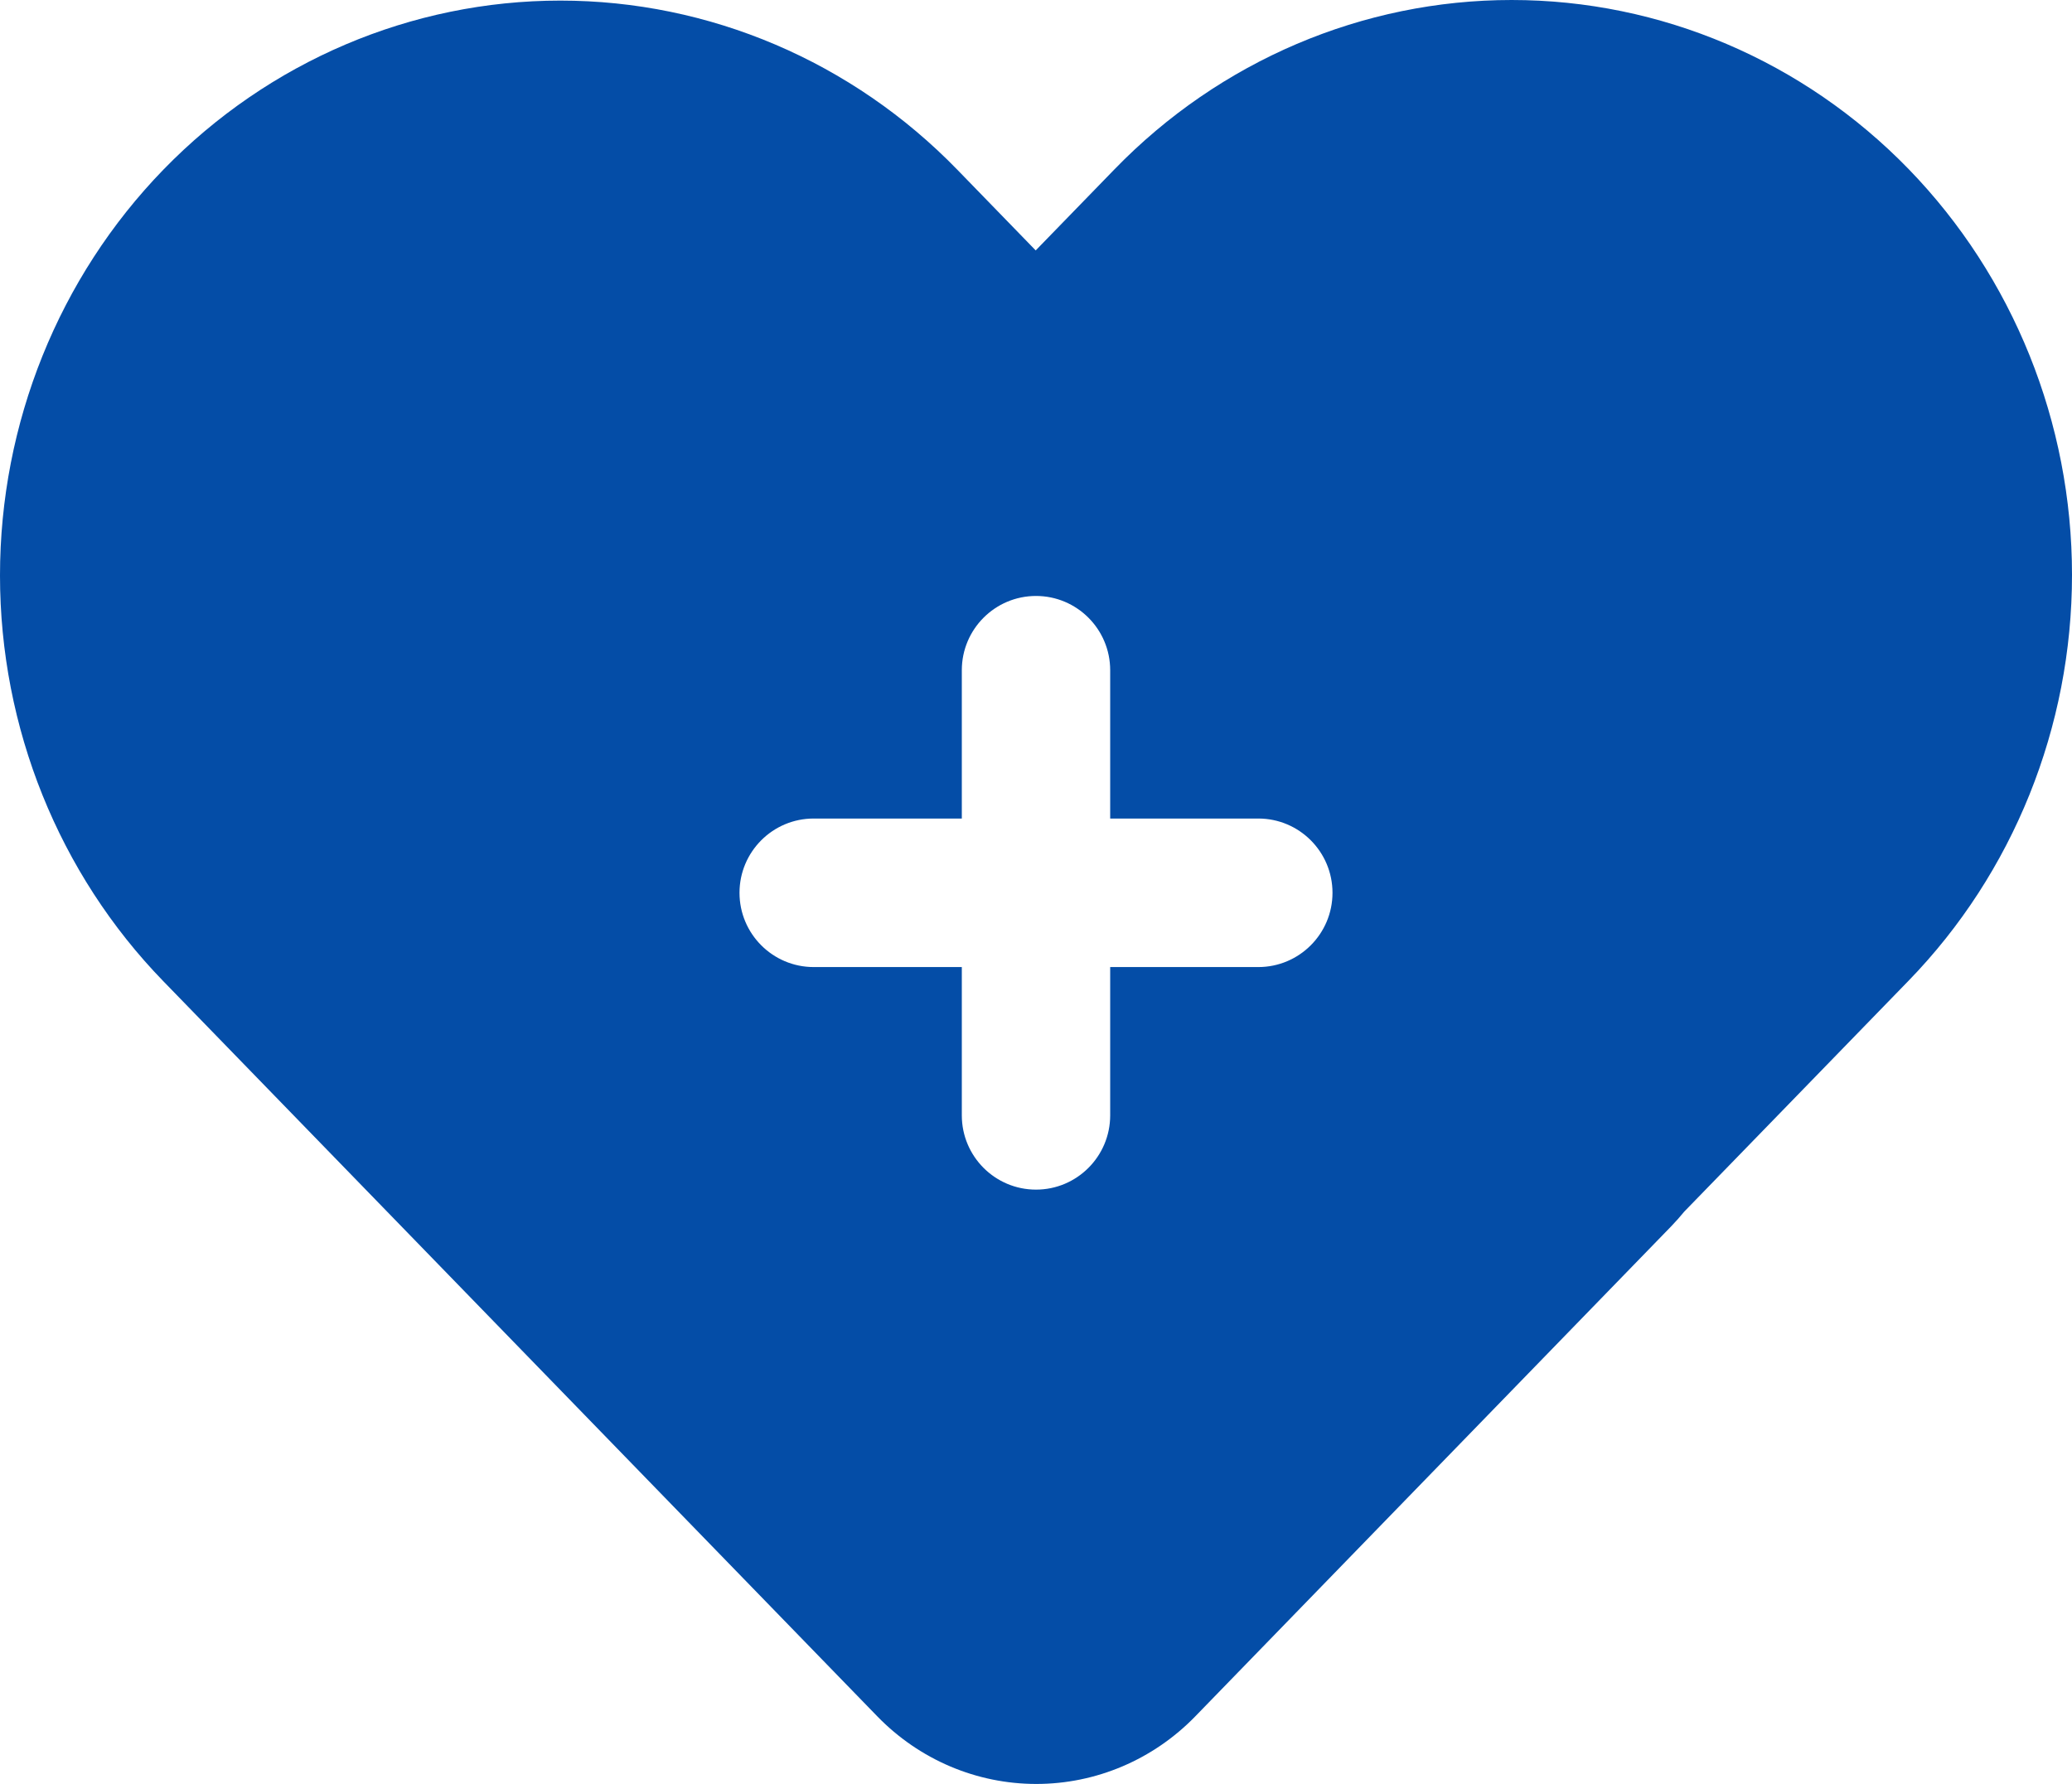 <?xml version="1.0" encoding="UTF-8"?> <svg xmlns="http://www.w3.org/2000/svg" width="425" height="366" viewBox="0 0 425 366" fill="none"><path fill-rule="evenodd" clip-rule="evenodd" d="M33.505 34.814C12.066 56.907 0 86.845 0 118.064C0 149.298 12.066 179.237 33.505 201.314L179.954 352.135C188.596 361.033 200.328 366 212.561 366C224.779 366 236.525 361.033 245.168 352.135C271.688 324.817 316.285 278.88 342.806 251.577C343.749 250.602 344.632 249.597 345.484 248.561C345.453 248.606 391.495 201.192 391.495 201.192C412.934 179.115 425 149.176 425 117.942C425 86.708 412.934 56.785 391.495 34.692C369.905 12.463 340.599 0 310.062 0C279.524 0 250.234 12.463 228.644 34.692L212.439 51.376L196.356 34.814C174.766 12.585 145.476 0.122 114.938 0.122C84.4 0.122 55.095 12.585 33.505 34.814ZM197.284 167.932H166.899C158.5 167.932 151.684 174.757 151.684 183.168C151.684 191.578 158.5 198.404 166.899 198.404H197.284V228.83C197.284 237.24 204.101 244.066 212.5 244.066C220.899 244.066 227.716 237.24 227.716 228.83V198.404H258.101C266.5 198.404 273.316 191.578 273.316 183.168C273.316 174.757 266.5 167.932 258.101 167.932H227.716V137.505C227.716 129.095 220.899 122.269 212.5 122.269C204.101 122.269 197.284 129.095 197.284 137.505V167.932Z" fill="#044DA7"></path></svg> 